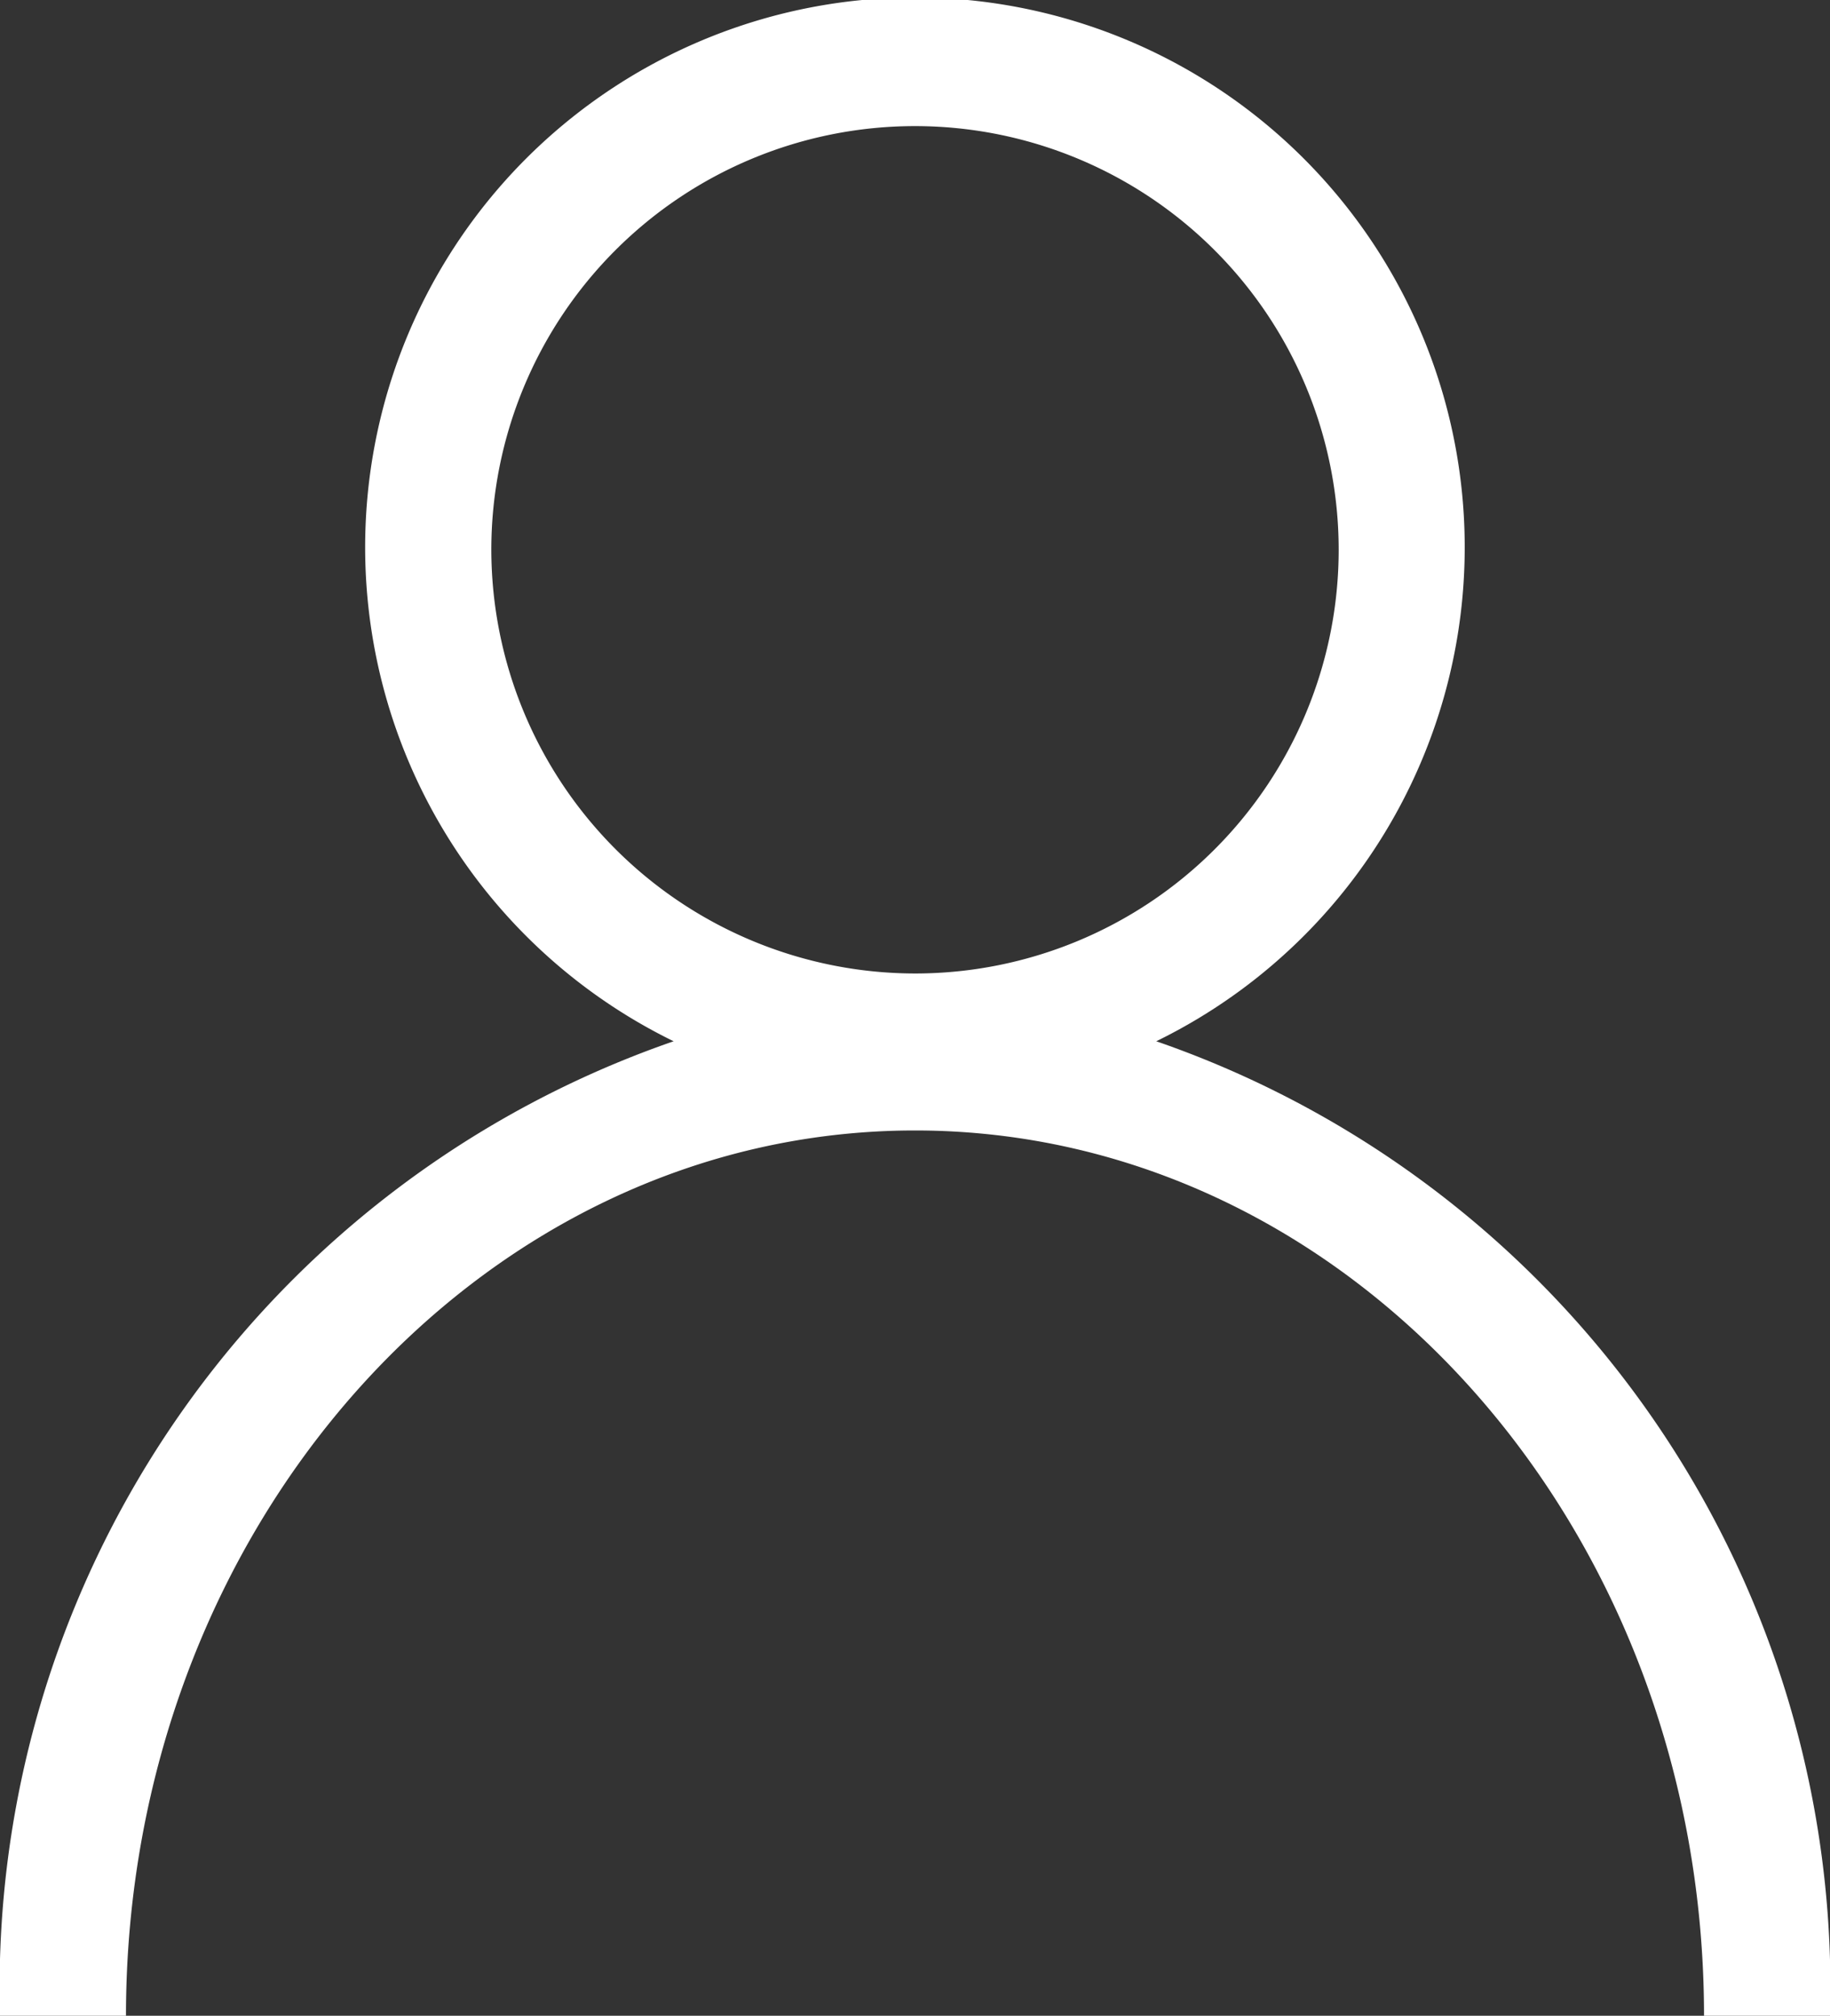 <svg xmlns="http://www.w3.org/2000/svg" width="14.526" height="16" viewBox="0 0 14.526 16">
  <rect x="0" y="0" width="14.526" height="16" fill="#333333" stroke="none"/>
  <path id="Path_2073" data-name="Path 2073" d="M9.178,8.265a4.364,4.364,0,1,0-3.831,0A7.947,7.947,0,0,0,0,16H1c0-3.875,2.81-7.027,6.263-7.027S13.526,12.125,13.526,16h1A7.949,7.949,0,0,0,9.178,8.265ZM3.9,4.364A3.363,3.363,0,1,1,7.263,7.727,3.368,3.368,0,0,1,3.9,4.364Z" fill="#fff"/>
</svg>
